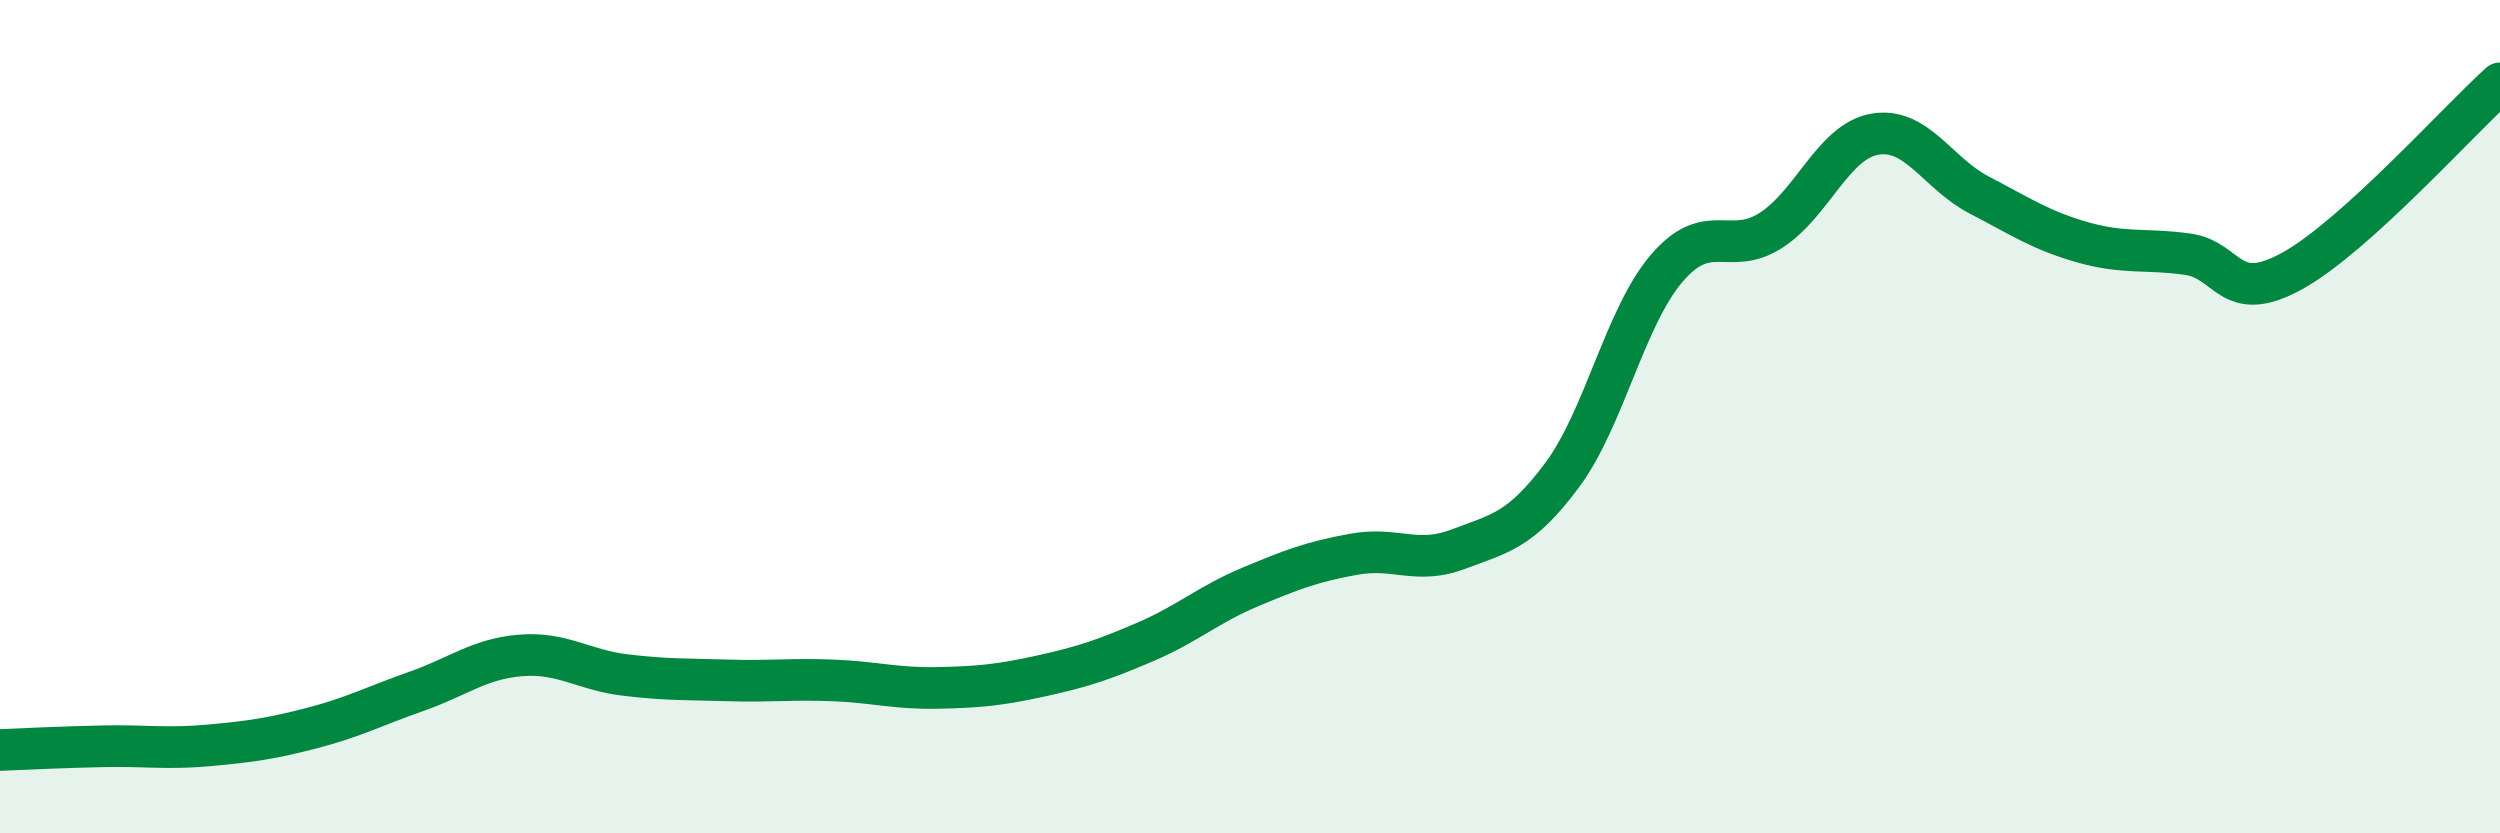 
    <svg width="60" height="20" viewBox="0 0 60 20" xmlns="http://www.w3.org/2000/svg">
      <path
        d="M 0,18 C 0.5,17.98 1.5,17.93 2.5,17.91 C 3.5,17.89 4,17.98 5,17.89 C 6,17.8 6.5,17.73 7.5,17.47 C 8.5,17.21 9,16.94 10,16.59 C 11,16.24 11.5,15.81 12.5,15.73 C 13.5,15.65 14,16.08 15,16.2 C 16,16.32 16.5,16.3 17.5,16.33 C 18.5,16.36 19,16.29 20,16.33 C 21,16.37 21.5,16.53 22.5,16.51 C 23.5,16.49 24,16.44 25,16.22 C 26,16 26.5,15.83 27.5,15.4 C 28.5,14.97 29,14.51 30,14.09 C 31,13.67 31.5,13.48 32.5,13.3 C 33.5,13.12 34,13.56 35,13.18 C 36,12.8 36.5,12.74 37.5,11.39 C 38.5,10.04 39,7.61 40,6.44 C 41,5.27 41.5,6.17 42.5,5.53 C 43.5,4.89 44,3.39 45,3.22 C 46,3.05 46.5,4.16 47.5,4.68 C 48.5,5.2 49,5.54 50,5.82 C 51,6.1 51.5,5.96 52.5,6.1 C 53.5,6.24 53.5,7.33 55,6.51 C 56.5,5.69 59,2.9 60,2L60 20L0 20Z"
        fill="#008740"
        opacity="0.1"
        stroke-linecap="round"
        stroke-linejoin="round"
      />
      <path
        d="M 0,18 C 0.5,17.98 1.5,17.93 2.5,17.91 C 3.5,17.89 4,17.98 5,17.89 C 6,17.8 6.5,17.73 7.5,17.47 C 8.5,17.21 9,16.94 10,16.59 C 11,16.24 11.5,15.81 12.5,15.73 C 13.5,15.65 14,16.08 15,16.2 C 16,16.32 16.5,16.3 17.5,16.33 C 18.5,16.36 19,16.29 20,16.33 C 21,16.37 21.5,16.53 22.5,16.51 C 23.5,16.49 24,16.44 25,16.22 C 26,16 26.5,15.83 27.5,15.4 C 28.5,14.97 29,14.51 30,14.09 C 31,13.67 31.5,13.48 32.5,13.3 C 33.5,13.12 34,13.56 35,13.18 C 36,12.8 36.5,12.74 37.5,11.39 C 38.5,10.04 39,7.61 40,6.44 C 41,5.27 41.5,6.17 42.5,5.53 C 43.5,4.89 44,3.39 45,3.22 C 46,3.05 46.5,4.16 47.5,4.68 C 48.5,5.2 49,5.54 50,5.82 C 51,6.1 51.5,5.96 52.5,6.1 C 53.5,6.24 53.5,7.33 55,6.51 C 56.5,5.69 59,2.9 60,2"
        stroke="#008740"
        stroke-width="1"
        fill="none"
        stroke-linecap="round"
        stroke-linejoin="round"
      />
    </svg>
  